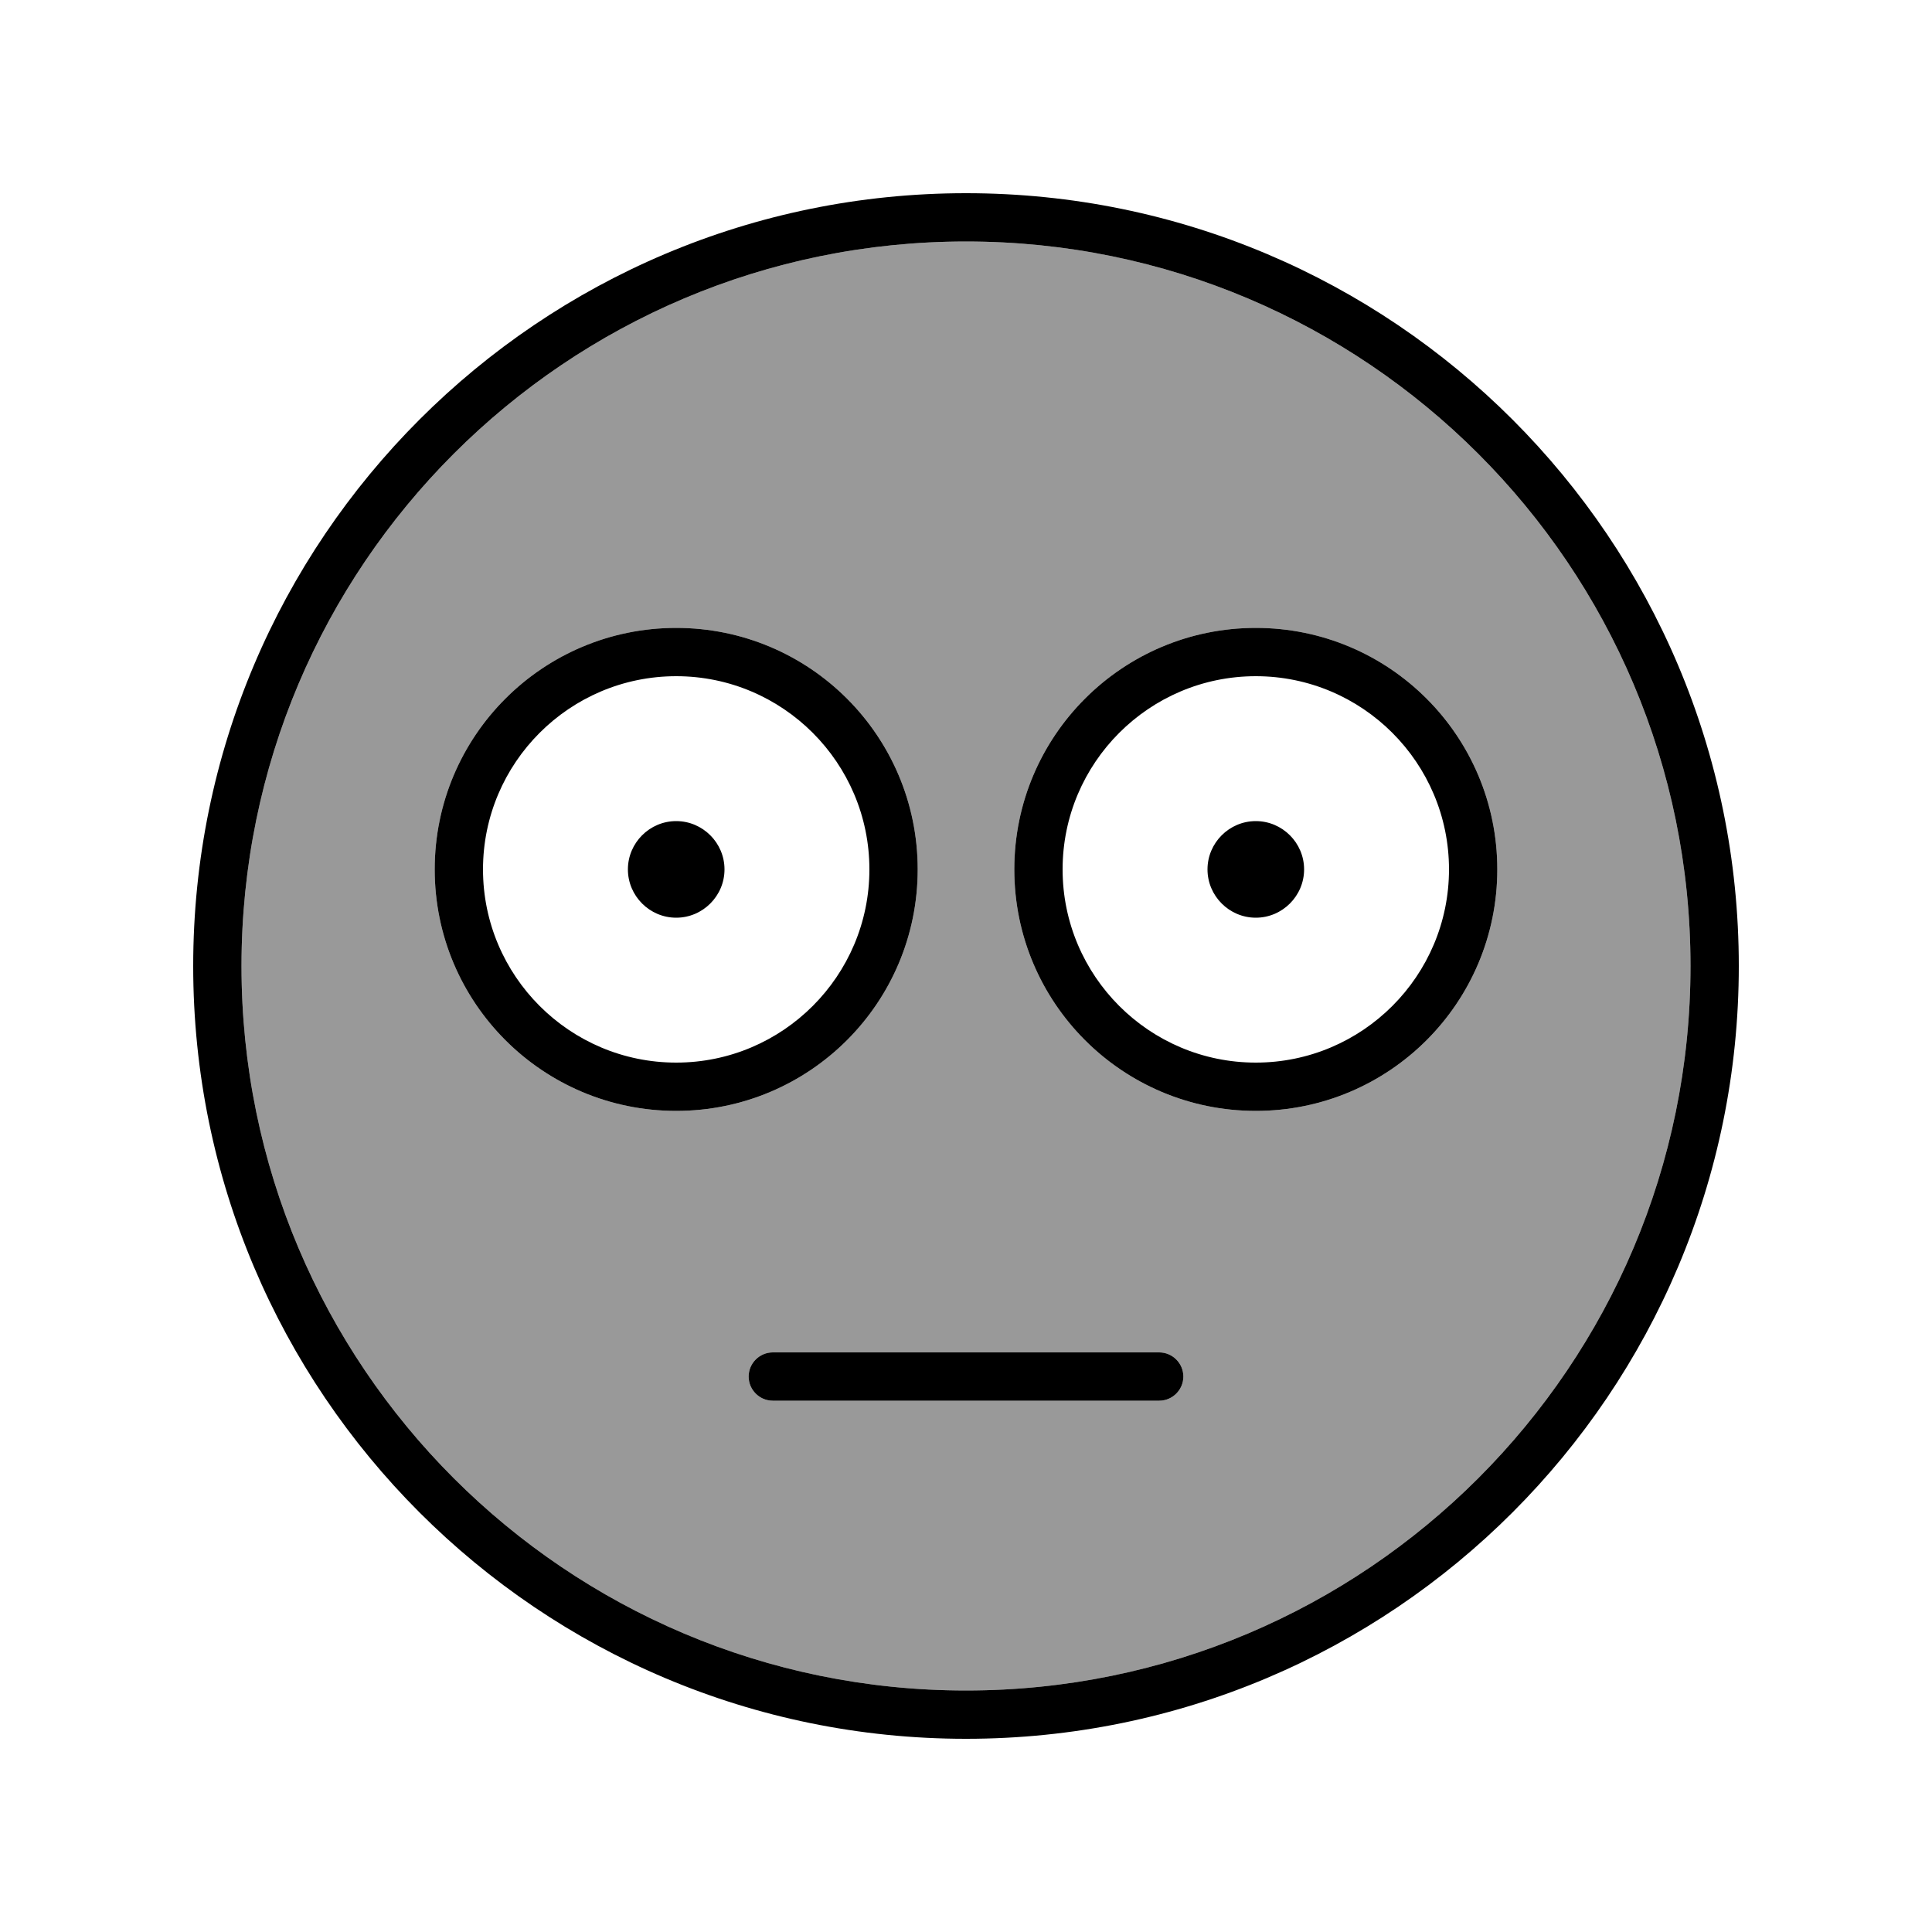 <svg xmlns="http://www.w3.org/2000/svg" viewBox="0 0 640 640"><!--! Font Awesome Pro 7.1.0 by @fontawesome - https://fontawesome.com License - https://fontawesome.com/license (Commercial License) Copyright 2025 Fonticons, Inc. --><path opacity=".4" fill="currentColor" d="M80 320C80 452.5 187.5 560 320 560C452.5 560 560 452.5 560 320C560 187.5 452.5 80 320 80C187.5 80 80 187.5 80 320zM304 288C304 332.2 268.2 368 224 368C179.8 368 144 332.2 144 288C144 243.8 179.8 208 224 208C268.2 208 304 243.8 304 288zM248 456C248 451.6 251.6 448 256 448L384 448C388.4 448 392 451.6 392 456C392 460.4 388.4 464 384 464L256 464C251.6 464 248 460.4 248 456zM496 288C496 332.2 460.2 368 416 368C371.8 368 336 332.2 336 288C336 243.8 371.8 208 416 208C460.2 208 496 243.8 496 288z"/><path fill="currentColor" d="M560 320C560 187.5 452.5 80 320 80C187.5 80 80 187.5 80 320C80 452.5 187.5 560 320 560C452.5 560 560 452.5 560 320zM64 320C64 178.6 178.6 64 320 64C461.4 64 576 178.6 576 320C576 461.4 461.4 576 320 576C178.6 576 64 461.4 64 320zM256 448L384 448C388.4 448 392 451.6 392 456C392 460.4 388.4 464 384 464L256 464C251.6 464 248 460.4 248 456C248 451.6 251.6 448 256 448zM224 352C259.3 352 288 323.3 288 288C288 252.7 259.3 224 224 224C188.7 224 160 252.7 160 288C160 323.3 188.7 352 224 352zM224 208C268.2 208 304 243.8 304 288C304 332.2 268.2 368 224 368C179.8 368 144 332.2 144 288C144 243.8 179.8 208 224 208zM480 288C480 252.7 451.3 224 416 224C380.7 224 352 252.7 352 288C352 323.3 380.7 352 416 352C451.3 352 480 323.3 480 288zM336 288C336 243.8 371.8 208 416 208C460.2 208 496 243.8 496 288C496 332.2 460.2 368 416 368C371.8 368 336 332.2 336 288zM208 288C208 279.2 215.2 272 224 272C232.8 272 240 279.2 240 288C240 296.8 232.8 304 224 304C215.2 304 208 296.8 208 288zM400 288C400 279.2 407.2 272 416 272C424.8 272 432 279.2 432 288C432 296.8 424.8 304 416 304C407.2 304 400 296.8 400 288z"/></svg>
